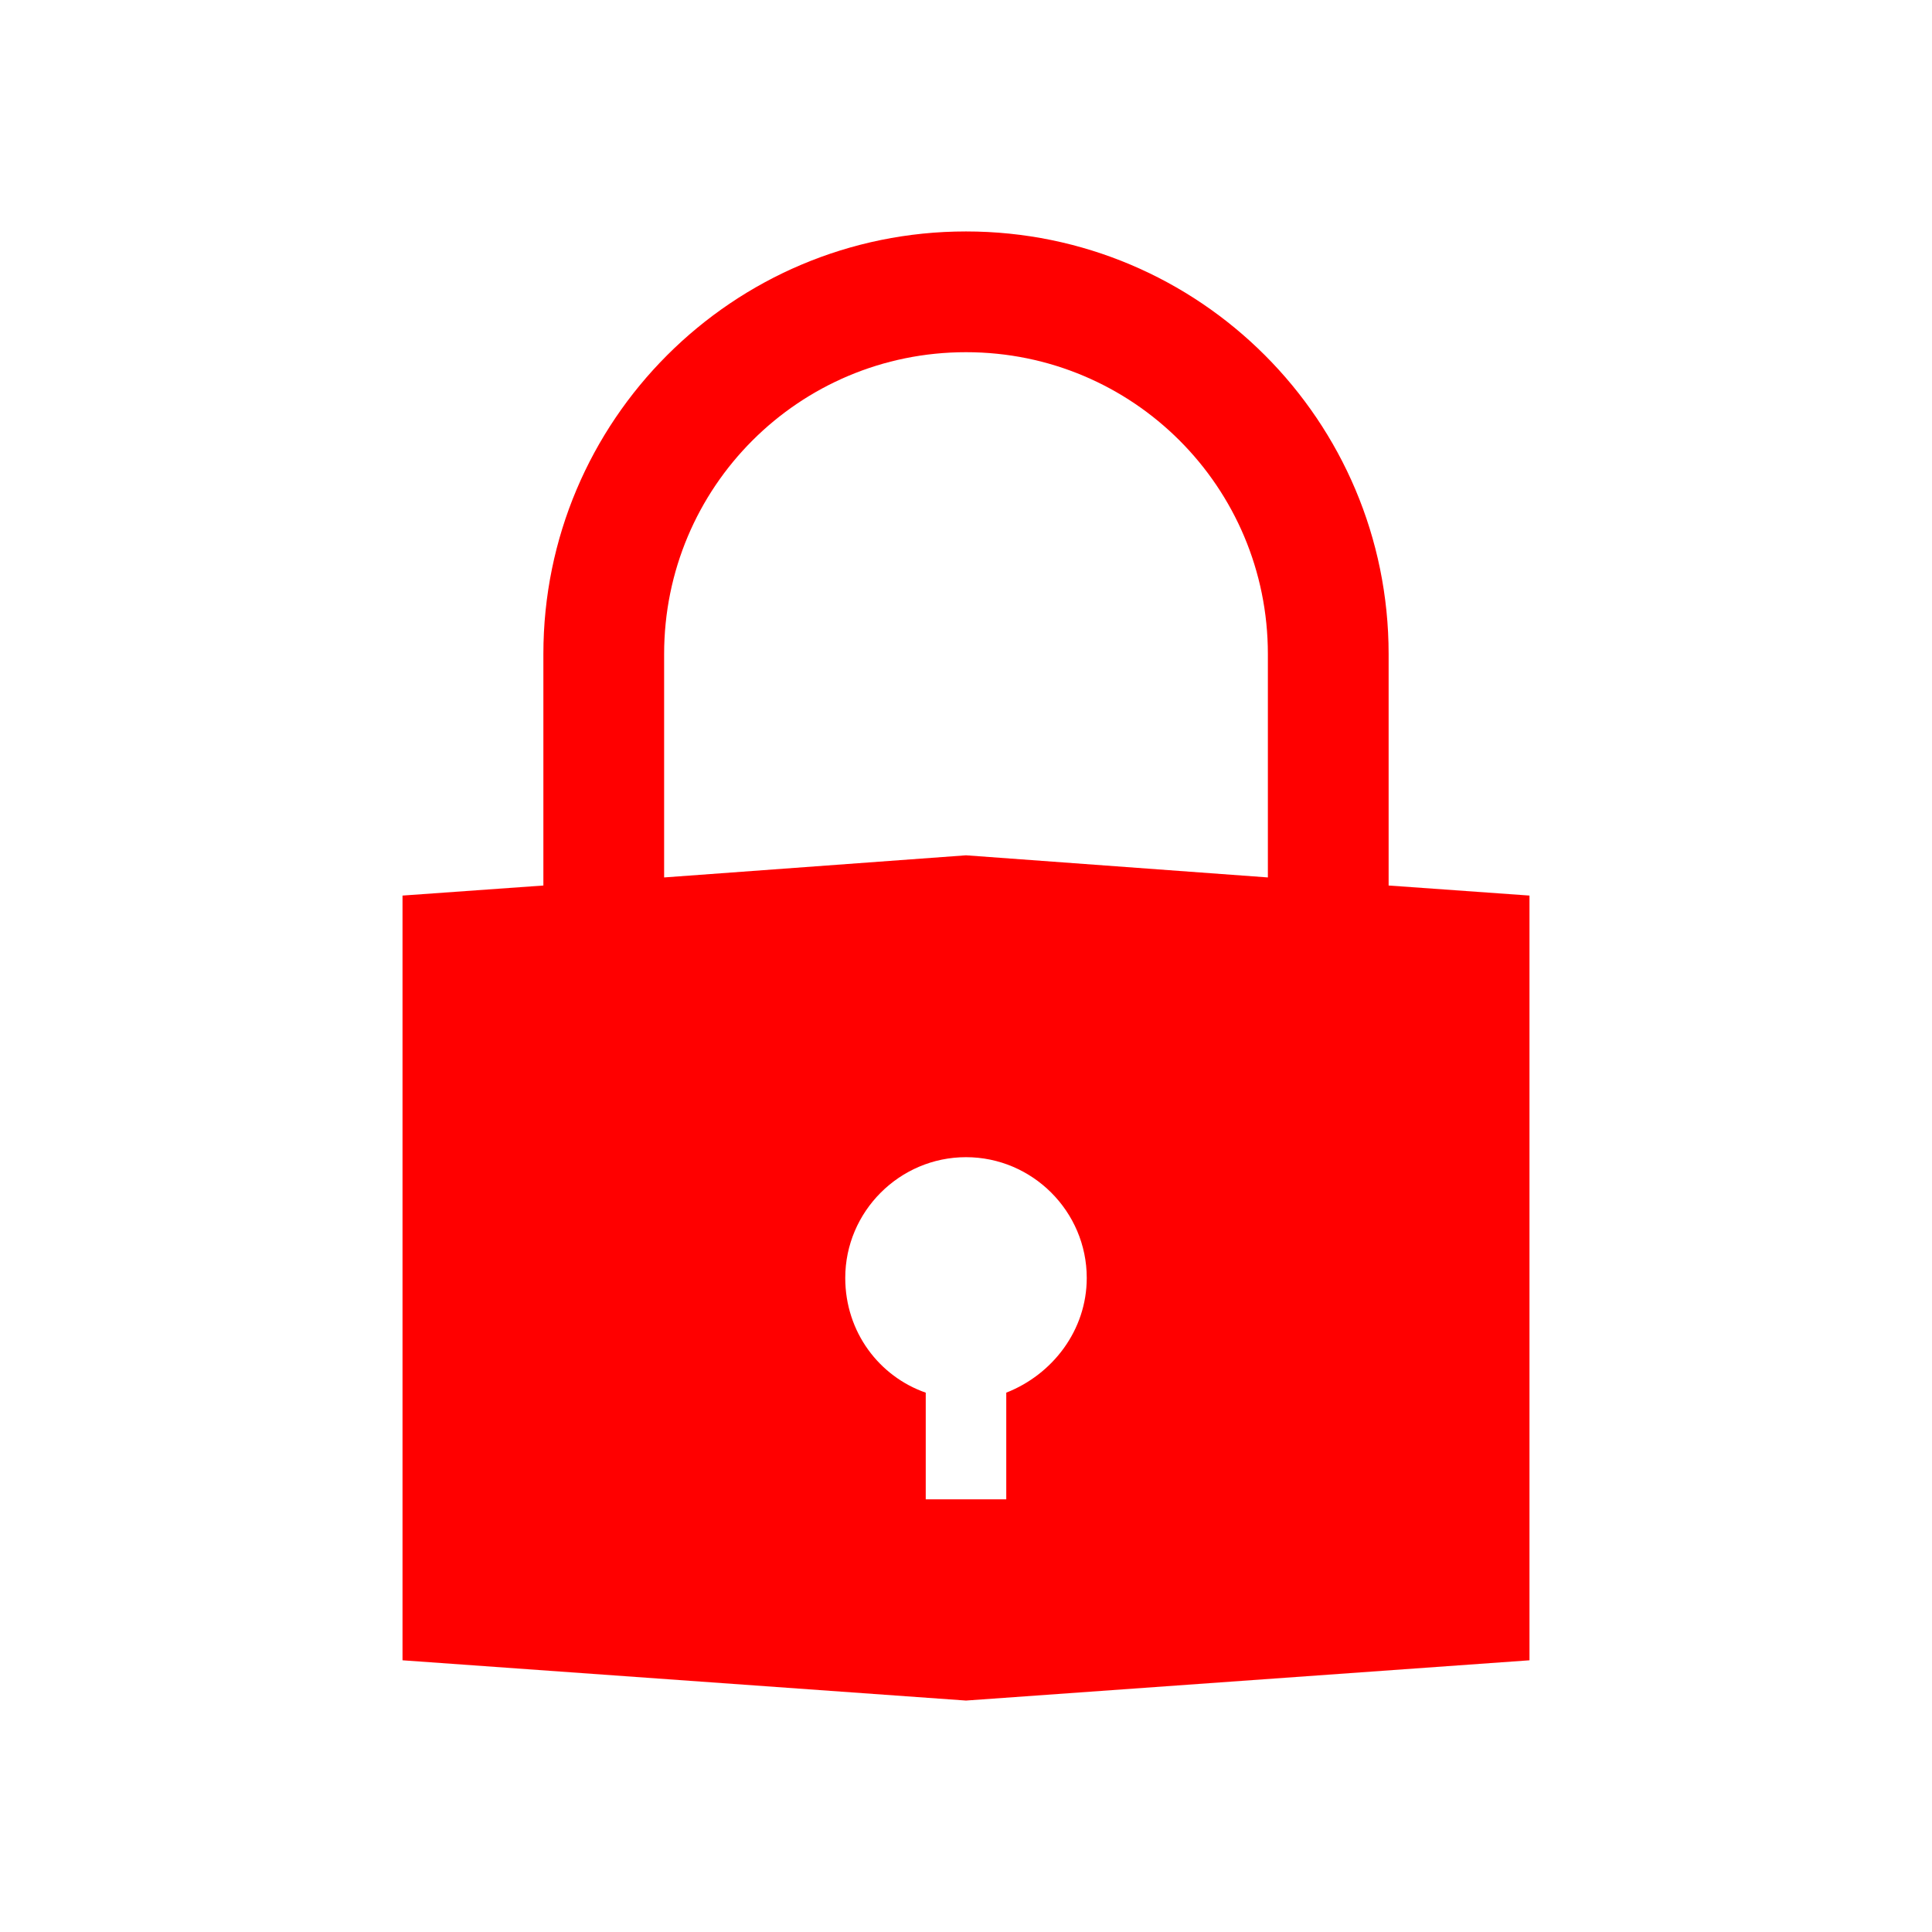 <svg width="44" height="44" xmlns="http://www.w3.org/2000/svg" xmlns:xlink="http://www.w3.org/1999/xlink" xml:space="preserve" overflow="hidden"><g transform="translate(-183 -206)"><path d="M205.917 237.717 205.917 240.146 204.083 240.146 204.083 237.717C203.029 237.35 202.25 236.342 202.25 235.104 202.25 233.592 203.488 232.354 205 232.354 206.512 232.354 207.75 233.592 207.75 235.104 207.75 236.296 206.971 237.304 205.917 237.717ZM198.125 220.896C198.125 217.092 201.196 214.021 205 214.021 208.804 214.021 211.875 217.092 211.875 220.896L211.875 225.983 205 225.479 198.125 225.983 198.125 220.896ZM214.625 226.167 214.625 220.896C214.625 215.579 210.317 211.271 205 211.271 199.683 211.271 195.375 215.579 195.375 220.896L195.375 226.167 192.167 226.396 192.167 243.812 205 244.729 217.833 243.812 217.833 226.396 214.625 226.167Z" fill="#FF0000"/></g></svg>